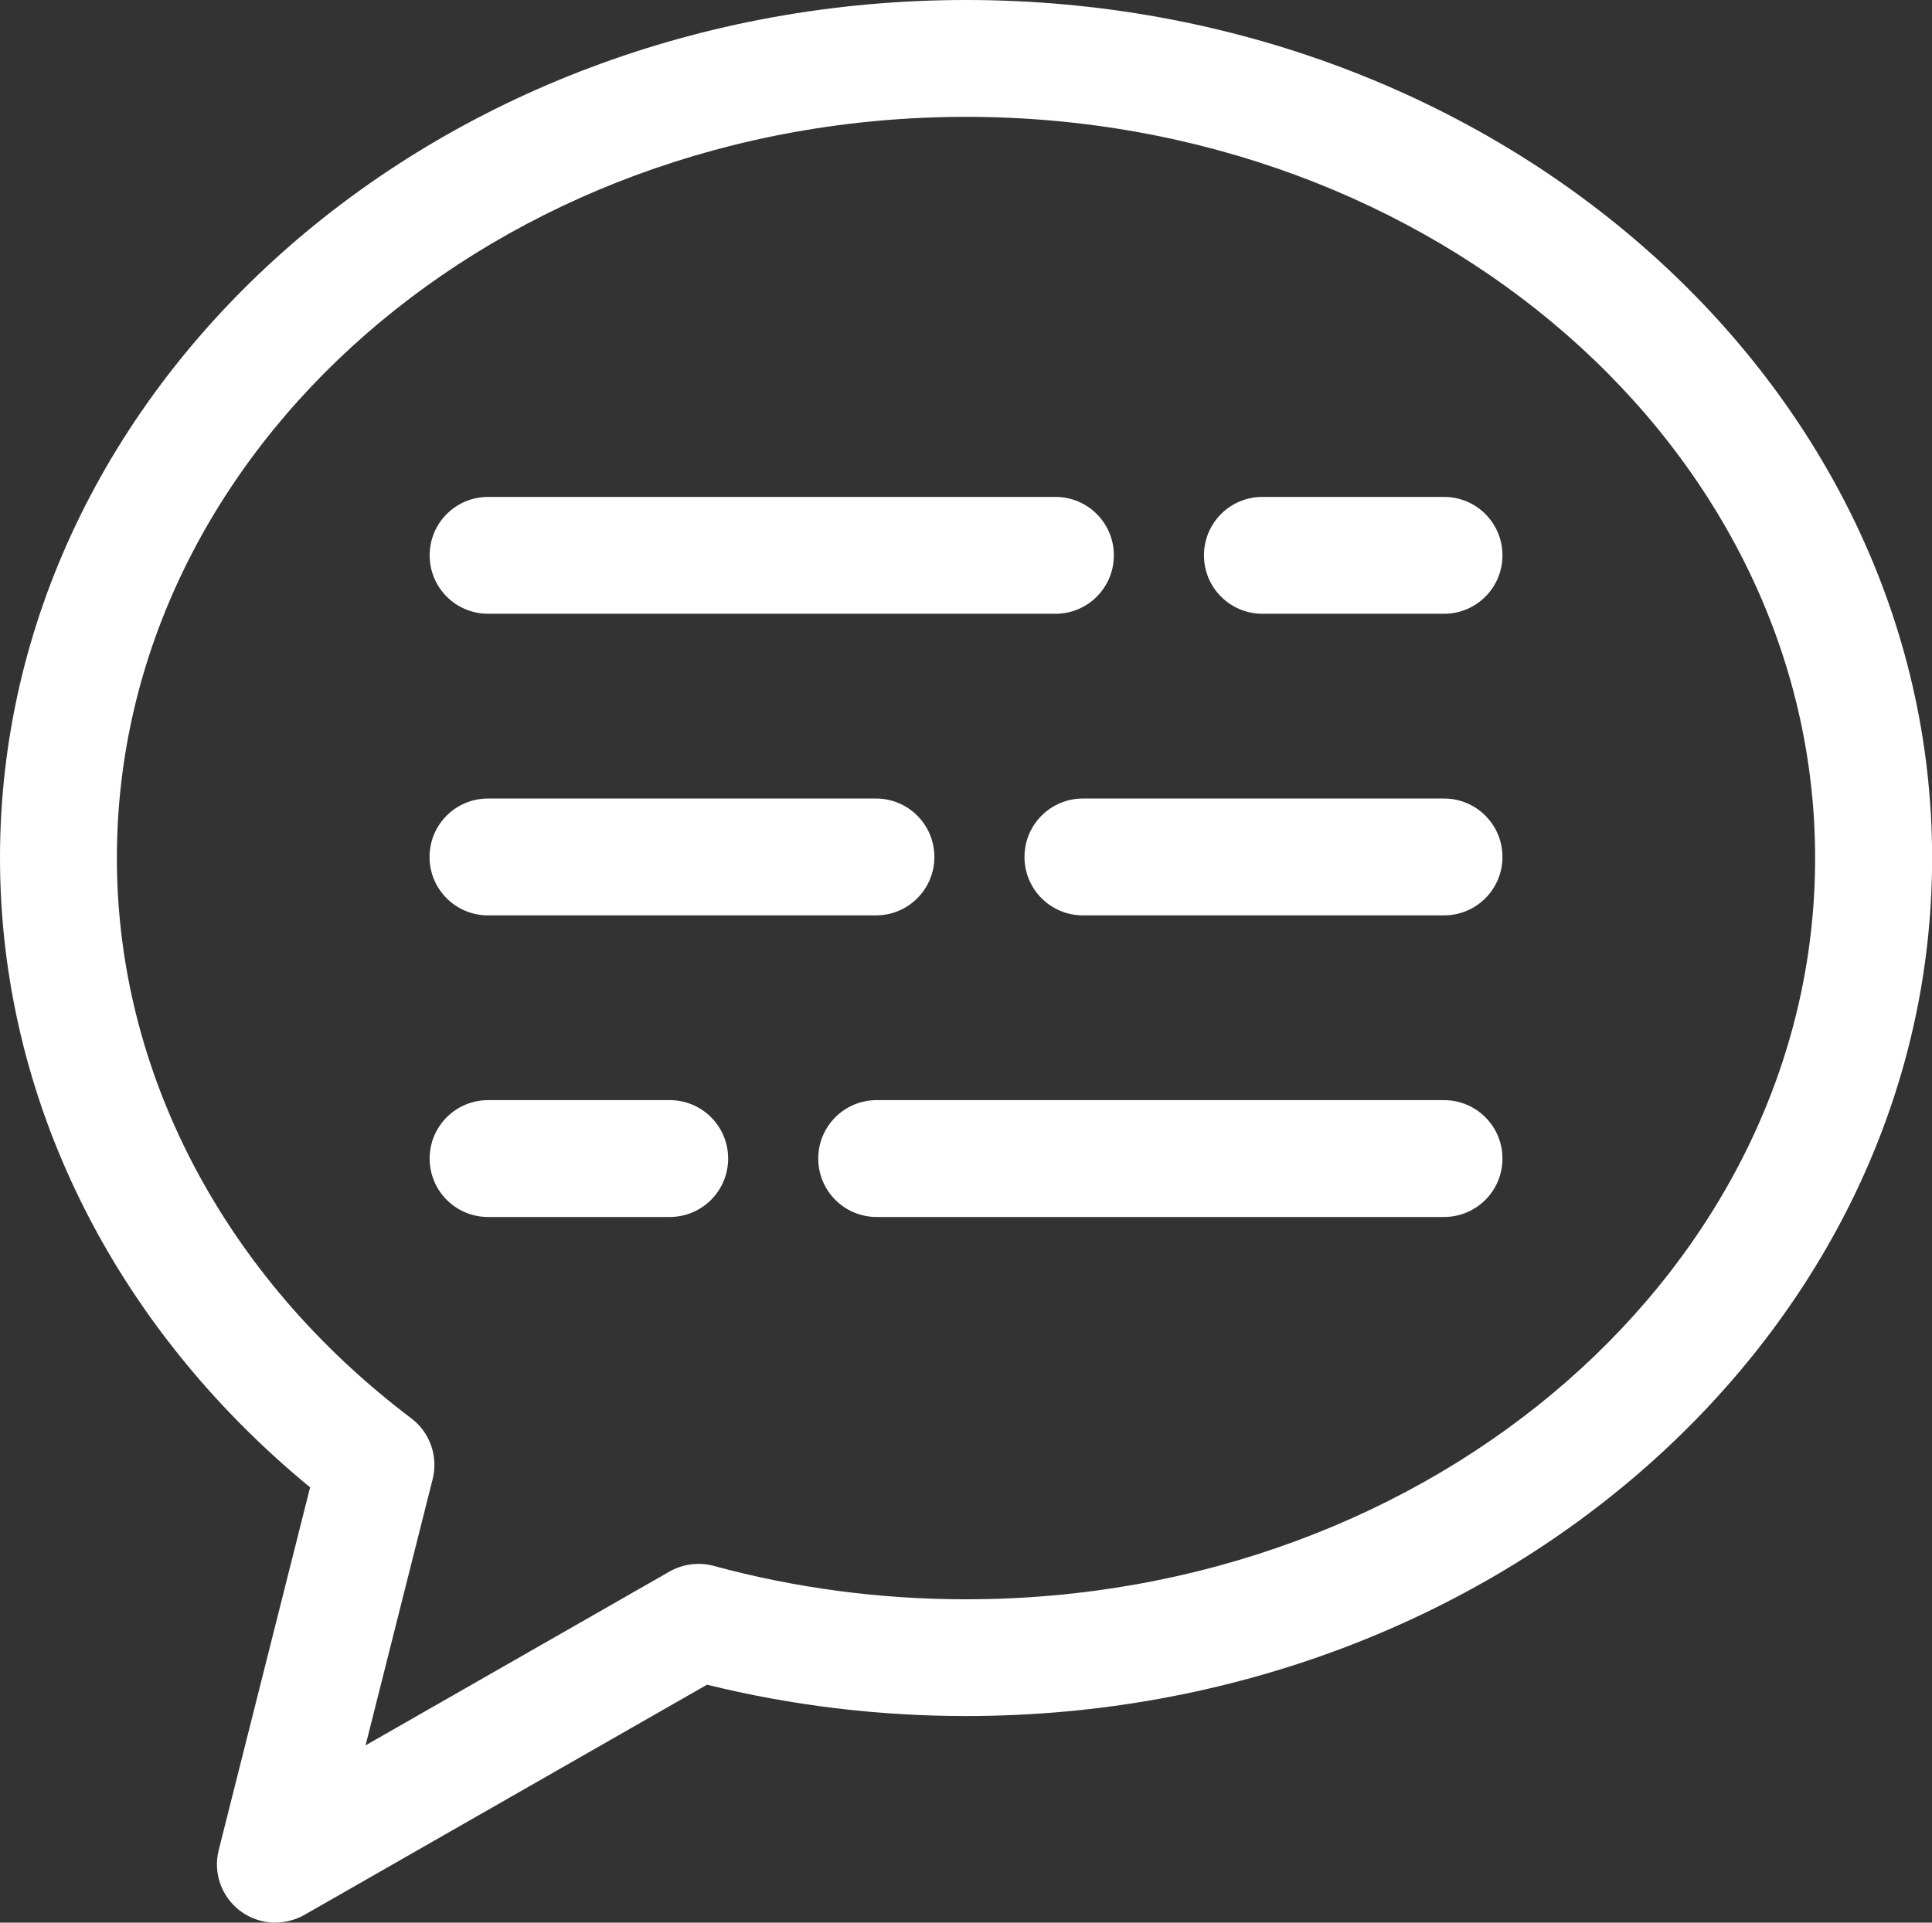 <?xml version="1.0" encoding="UTF-8"?>
<svg id="_栝鍣_1" data-name="栝鍣 1" xmlns="http://www.w3.org/2000/svg" viewBox="0 0 181.17 180.34">
  <rect x="0" y="0" width="181.17" height="180.34" fill="#333333" stroke="none"/>
  <defs>
    <style>
      .cls-1 {
        fill: #fff;
        stroke-width: 0px;
      }
    </style>
  </defs>
  <path class="cls-1" d="m25.82,180.34c-1.17,0-2.34-.38-3.31-1.11-1.75-1.33-2.54-3.57-2-5.7l8.57-34.02C10.55,124.27,0,102.95,0,80.48,0,36.1,40.64,0,90.59,0s90.59,36.1,90.59,80.48-40.64,80.48-90.59,80.48c-8.24,0-16.4-.99-24.29-2.94l-37.75,21.59c-.85.48-1.79.72-2.72.72ZM90.59,10.96C46.68,10.96,10.96,42.15,10.96,80.48c0,20.14,10.06,39.29,27.6,52.55,1.76,1.33,2.55,3.58,2.01,5.71l-6.29,24.97,28.5-16.3c1.26-.72,2.76-.91,4.16-.53,7.65,2.08,15.6,3.13,23.64,3.13,43.91,0,79.63-31.19,79.63-69.52S134.49,10.96,90.59,10.96Z"/>
  <path class="cls-1" d="m98.97,57.57h-53.2c-3.03,0-5.48-2.45-5.48-5.48s2.45-5.48,5.48-5.48h53.2c3.03,0,5.48,2.45,5.48,5.48s-2.45,5.48-5.48,5.48Z"/>
  <path class="cls-1" d="m135.41,57.57h-17.03c-3.03,0-5.48-2.45-5.48-5.48s2.45-5.48,5.48-5.48h17.03c3.03,0,5.48,2.45,5.48,5.48s-2.45,5.48-5.48,5.48Z"/>
  <path class="cls-1" d="m82.14,85.86h-36.38c-3.03,0-5.48-2.45-5.48-5.48s2.45-5.48,5.48-5.48h36.38c3.03,0,5.48,2.45,5.48,5.48s-2.45,5.48-5.48,5.48Z"/>
  <path class="cls-1" d="m135.41,85.86h-33.86c-3.03,0-5.48-2.45-5.48-5.48s2.45-5.48,5.48-5.48h33.86c3.03,0,5.48,2.45,5.48,5.48s-2.45,5.48-5.48,5.48Z"/>
  <path class="cls-1" d="m135.41,114.15h-53.2c-3.03,0-5.48-2.45-5.48-5.48s2.45-5.48,5.48-5.48h53.2c3.03,0,5.48,2.45,5.48,5.48s-2.45,5.48-5.48,5.48Z"/>
  <path class="cls-1" d="m62.8,114.15h-17.03c-3.03,0-5.48-2.45-5.48-5.48s2.45-5.48,5.48-5.48h17.03c3.03,0,5.48,2.45,5.48,5.48s-2.45,5.48-5.48,5.48Z"/>
</svg>